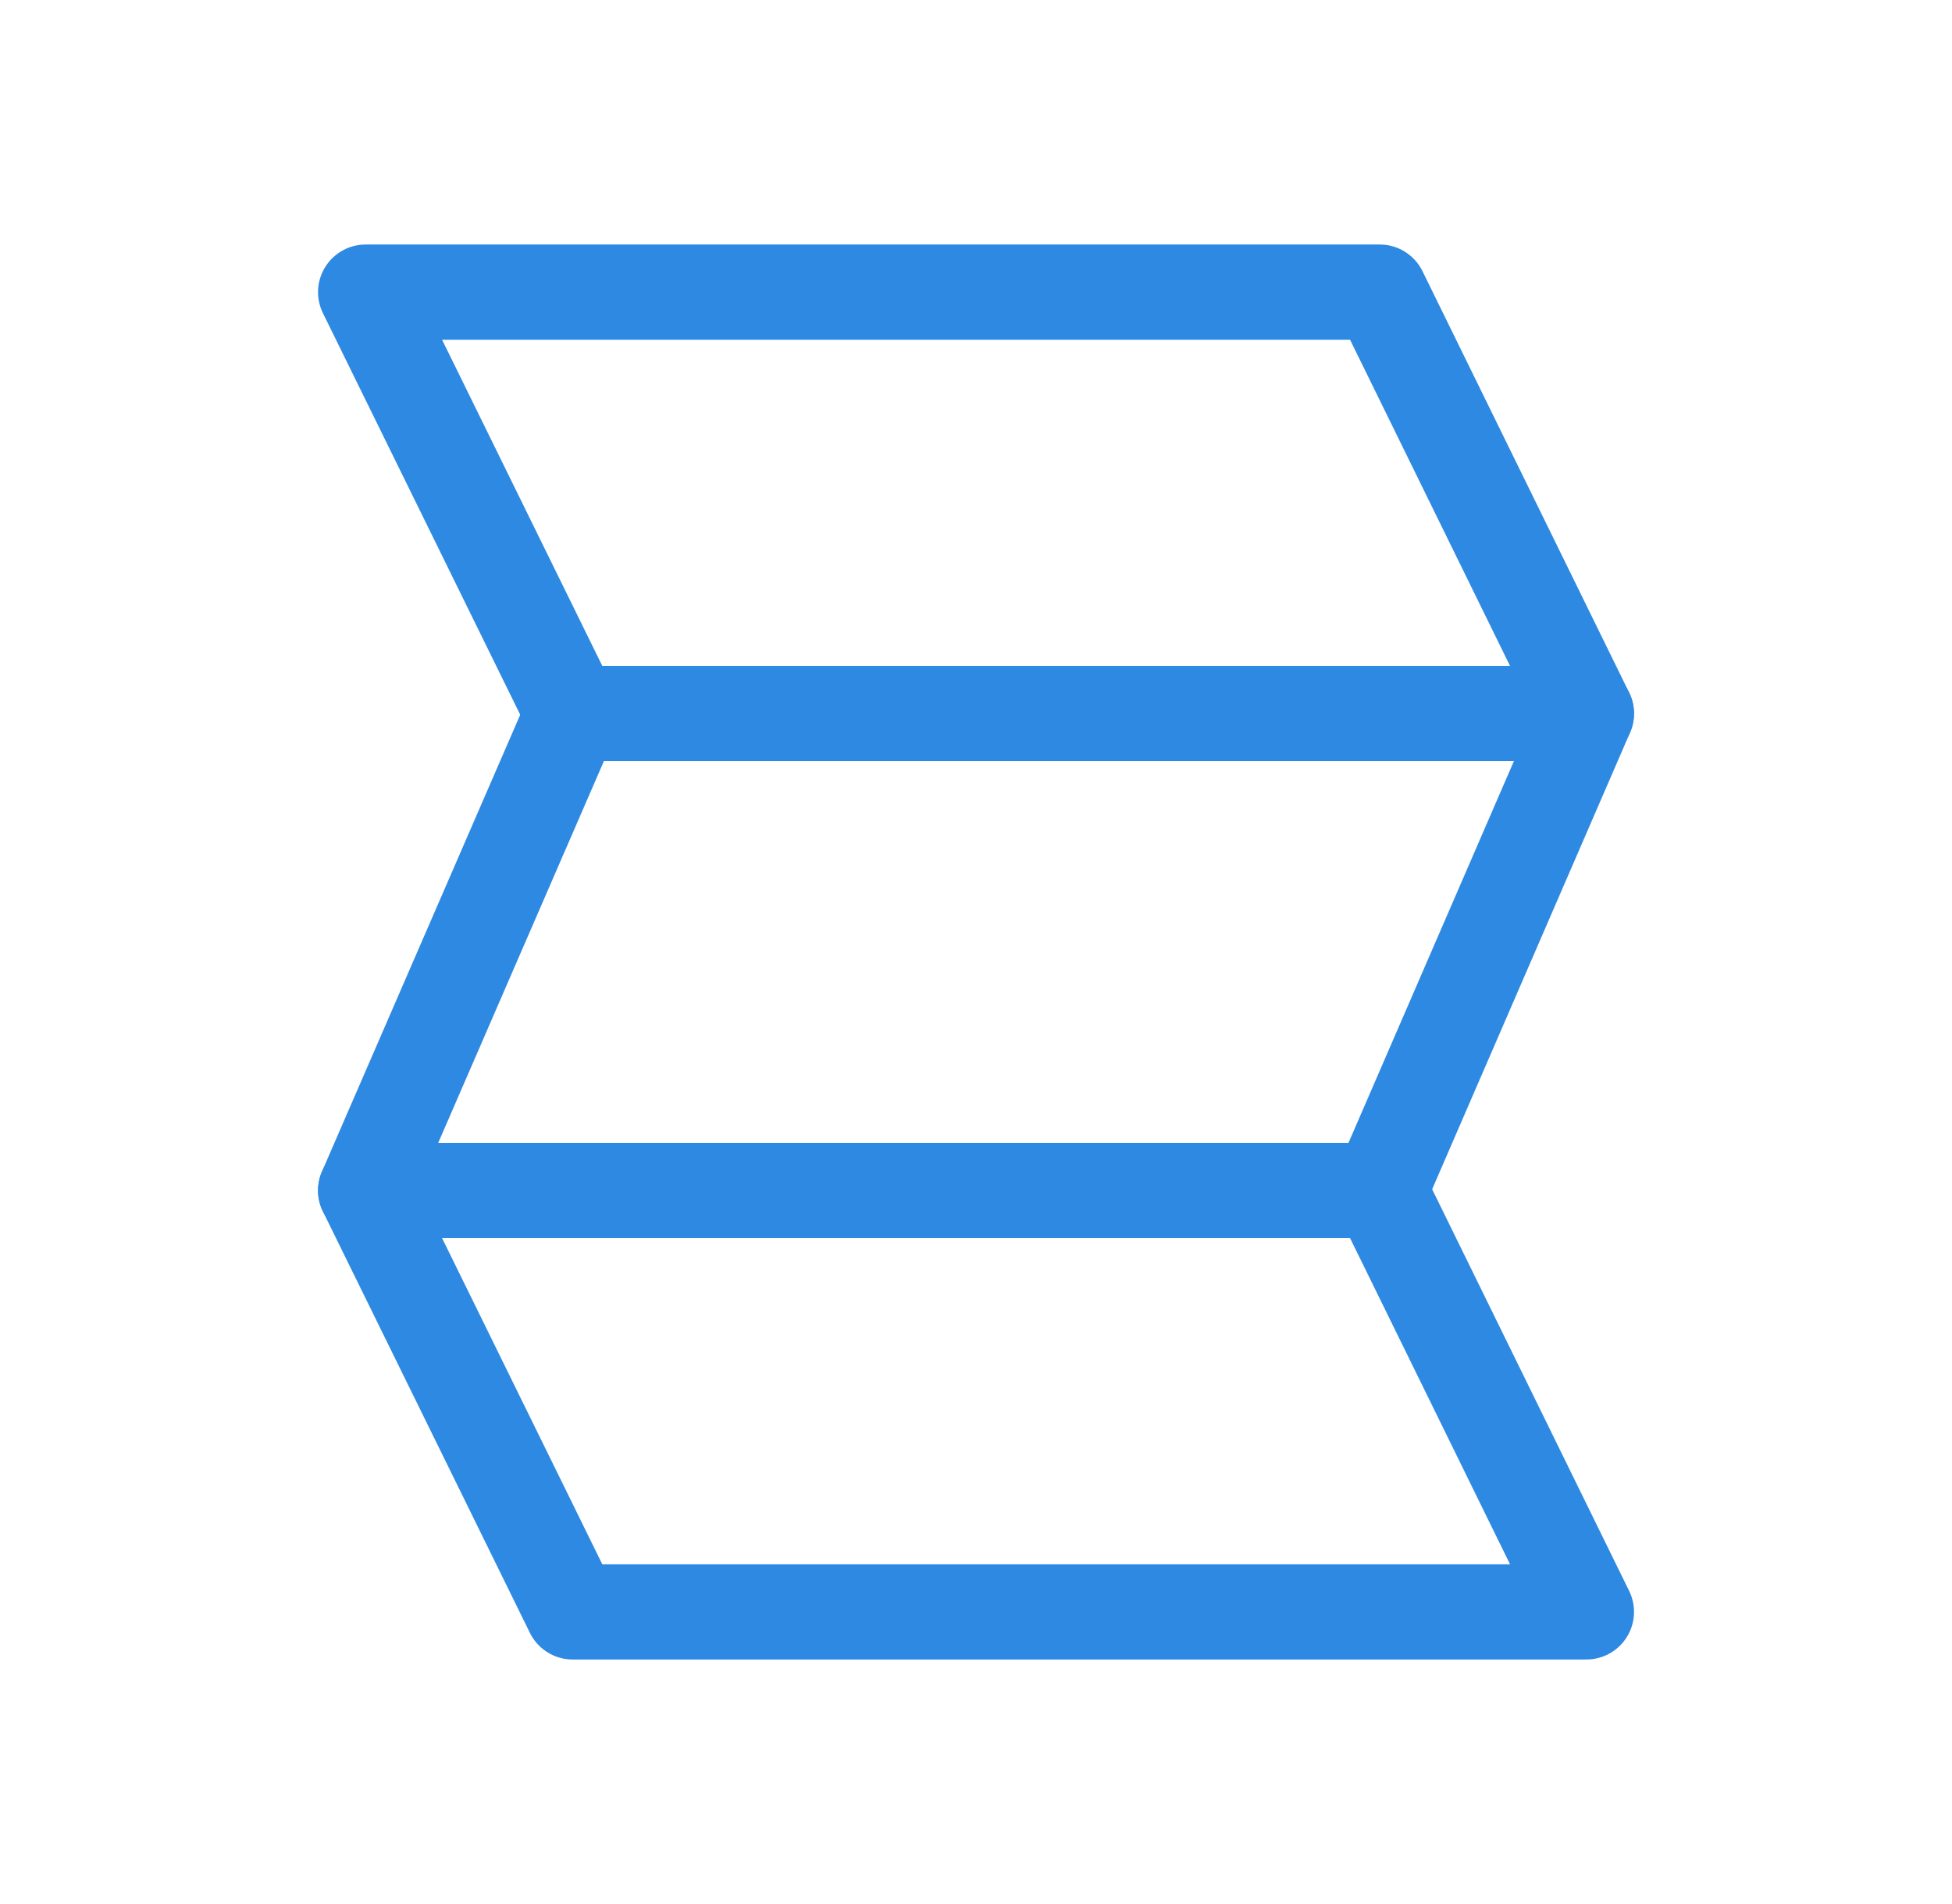 <svg width="41" height="40" viewBox="0 0 41 40" fill="none" xmlns="http://www.w3.org/2000/svg">
<g clip-path="url(#clip0_780_6105)">
<path d="M28.98 6.137H7.68L12.028 14.99H33.321L28.98 6.137Z" stroke="#2E89E3" stroke-width="2" stroke-linecap="round" stroke-linejoin="round"/>
<path d="M33.321 14.99H12.028L7.68 25.01H28.98L33.321 14.99Z" stroke="#2E89E3" stroke-width="2" stroke-linecap="round" stroke-linejoin="round"/>
<path d="M33.321 33.863L28.98 25.01H7.68L12.028 33.863H33.321Z" stroke="#2E89E3" stroke-width="2" stroke-linecap="round" stroke-linejoin="round"/>
</g>
<defs>
<clipPath id="clip0_780_6105">
<rect width="28" height="30" fill="white" transform="translate(6.5 5)"/>
</clipPath>
</defs>
</svg>
